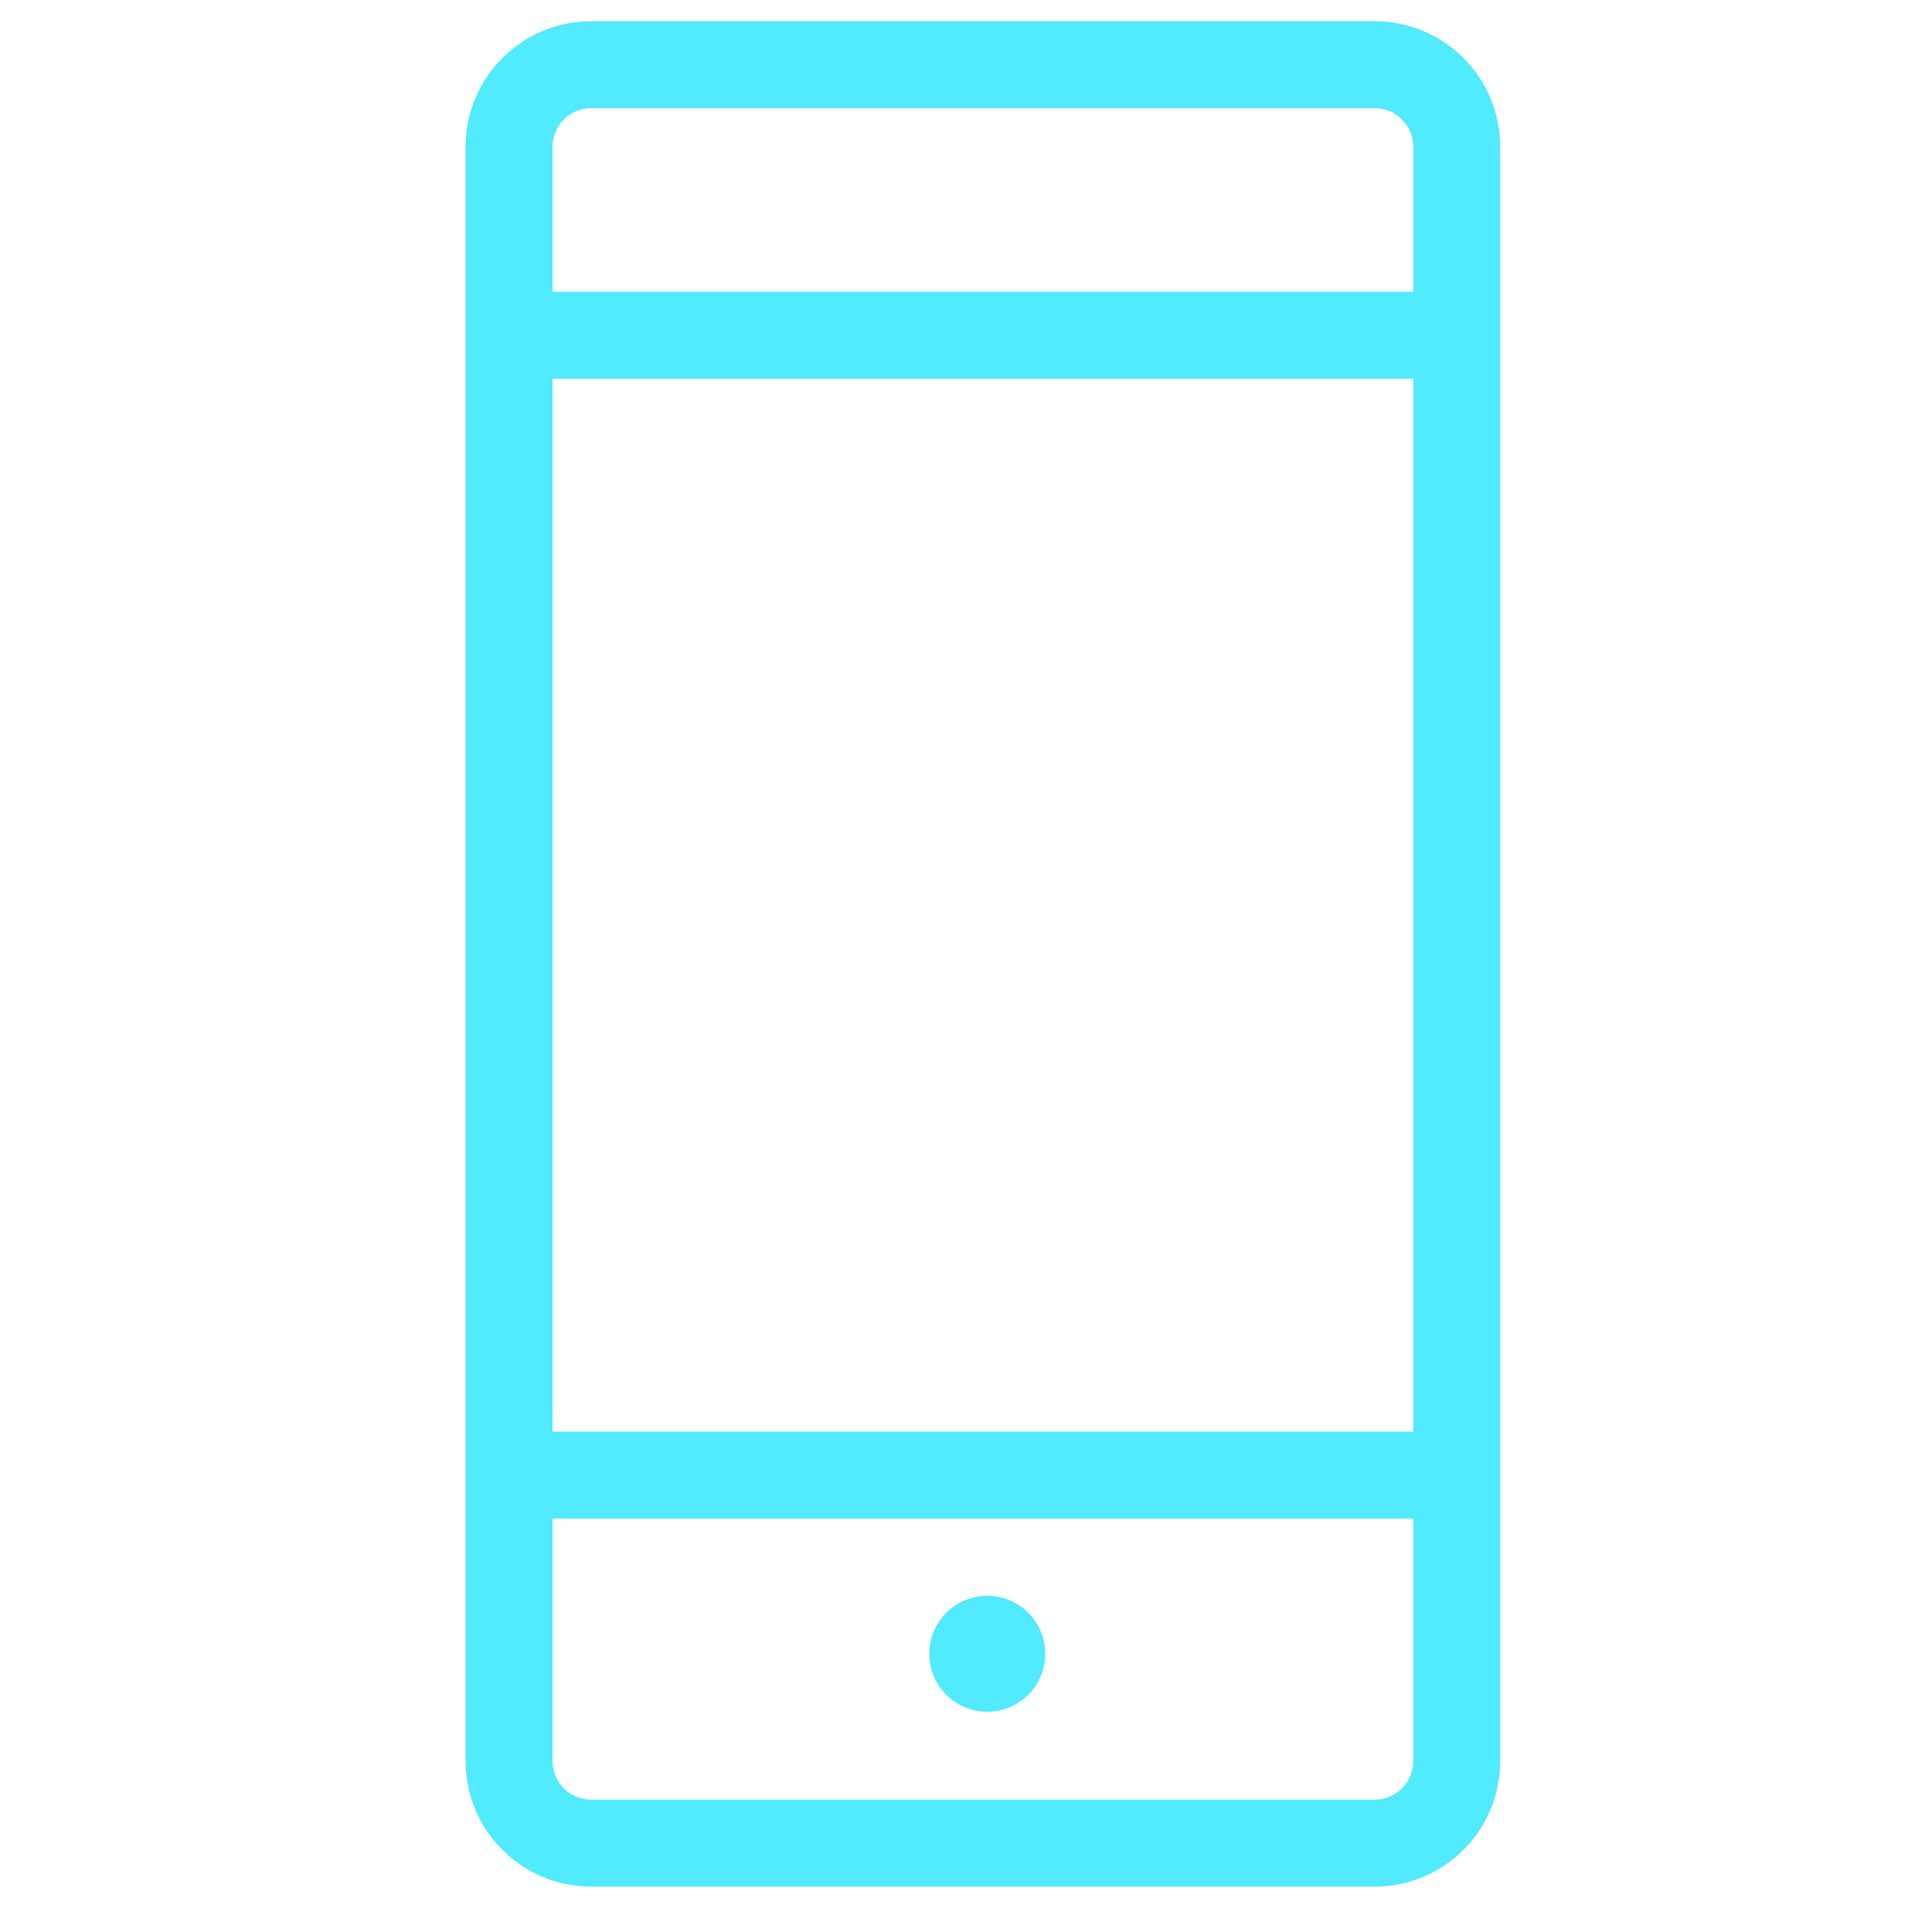 <?xml version="1.0" encoding="UTF-8"?> <!-- Generator: Adobe Illustrator 24.0.1, SVG Export Plug-In . SVG Version: 6.00 Build 0) --> <svg xmlns="http://www.w3.org/2000/svg" xmlns:xlink="http://www.w3.org/1999/xlink" id="Слой_1" x="0px" y="0px" viewBox="0 0 200 200" style="enable-background:new 0 0 200 200;" xml:space="preserve"> <style type="text/css"> .st0{fill:none;stroke:#51EAFF;stroke-width:9;stroke-linecap:round;stroke-linejoin:round;} .st1{fill:#51EAFF;} </style> <title>Безымянный-3</title> <path class="st0" d="M61.2,6.7h81.1c4.7,0,8.5,3.8,8.5,8.5v167.1c0,4.7-3.8,8.5-8.5,8.5H61.2c-4.7,0-8.5-3.8-8.5-8.5V15.2 C52.7,10.5,56.5,6.7,61.2,6.7z"></path> <circle class="st1" cx="102.2" cy="171.2" r="6"></circle> <line class="st0" x1="54.2" y1="34.7" x2="150.2" y2="34.7"></line> <line class="st0" x1="54.2" y1="152.7" x2="150.2" y2="152.7"></line> </svg> 